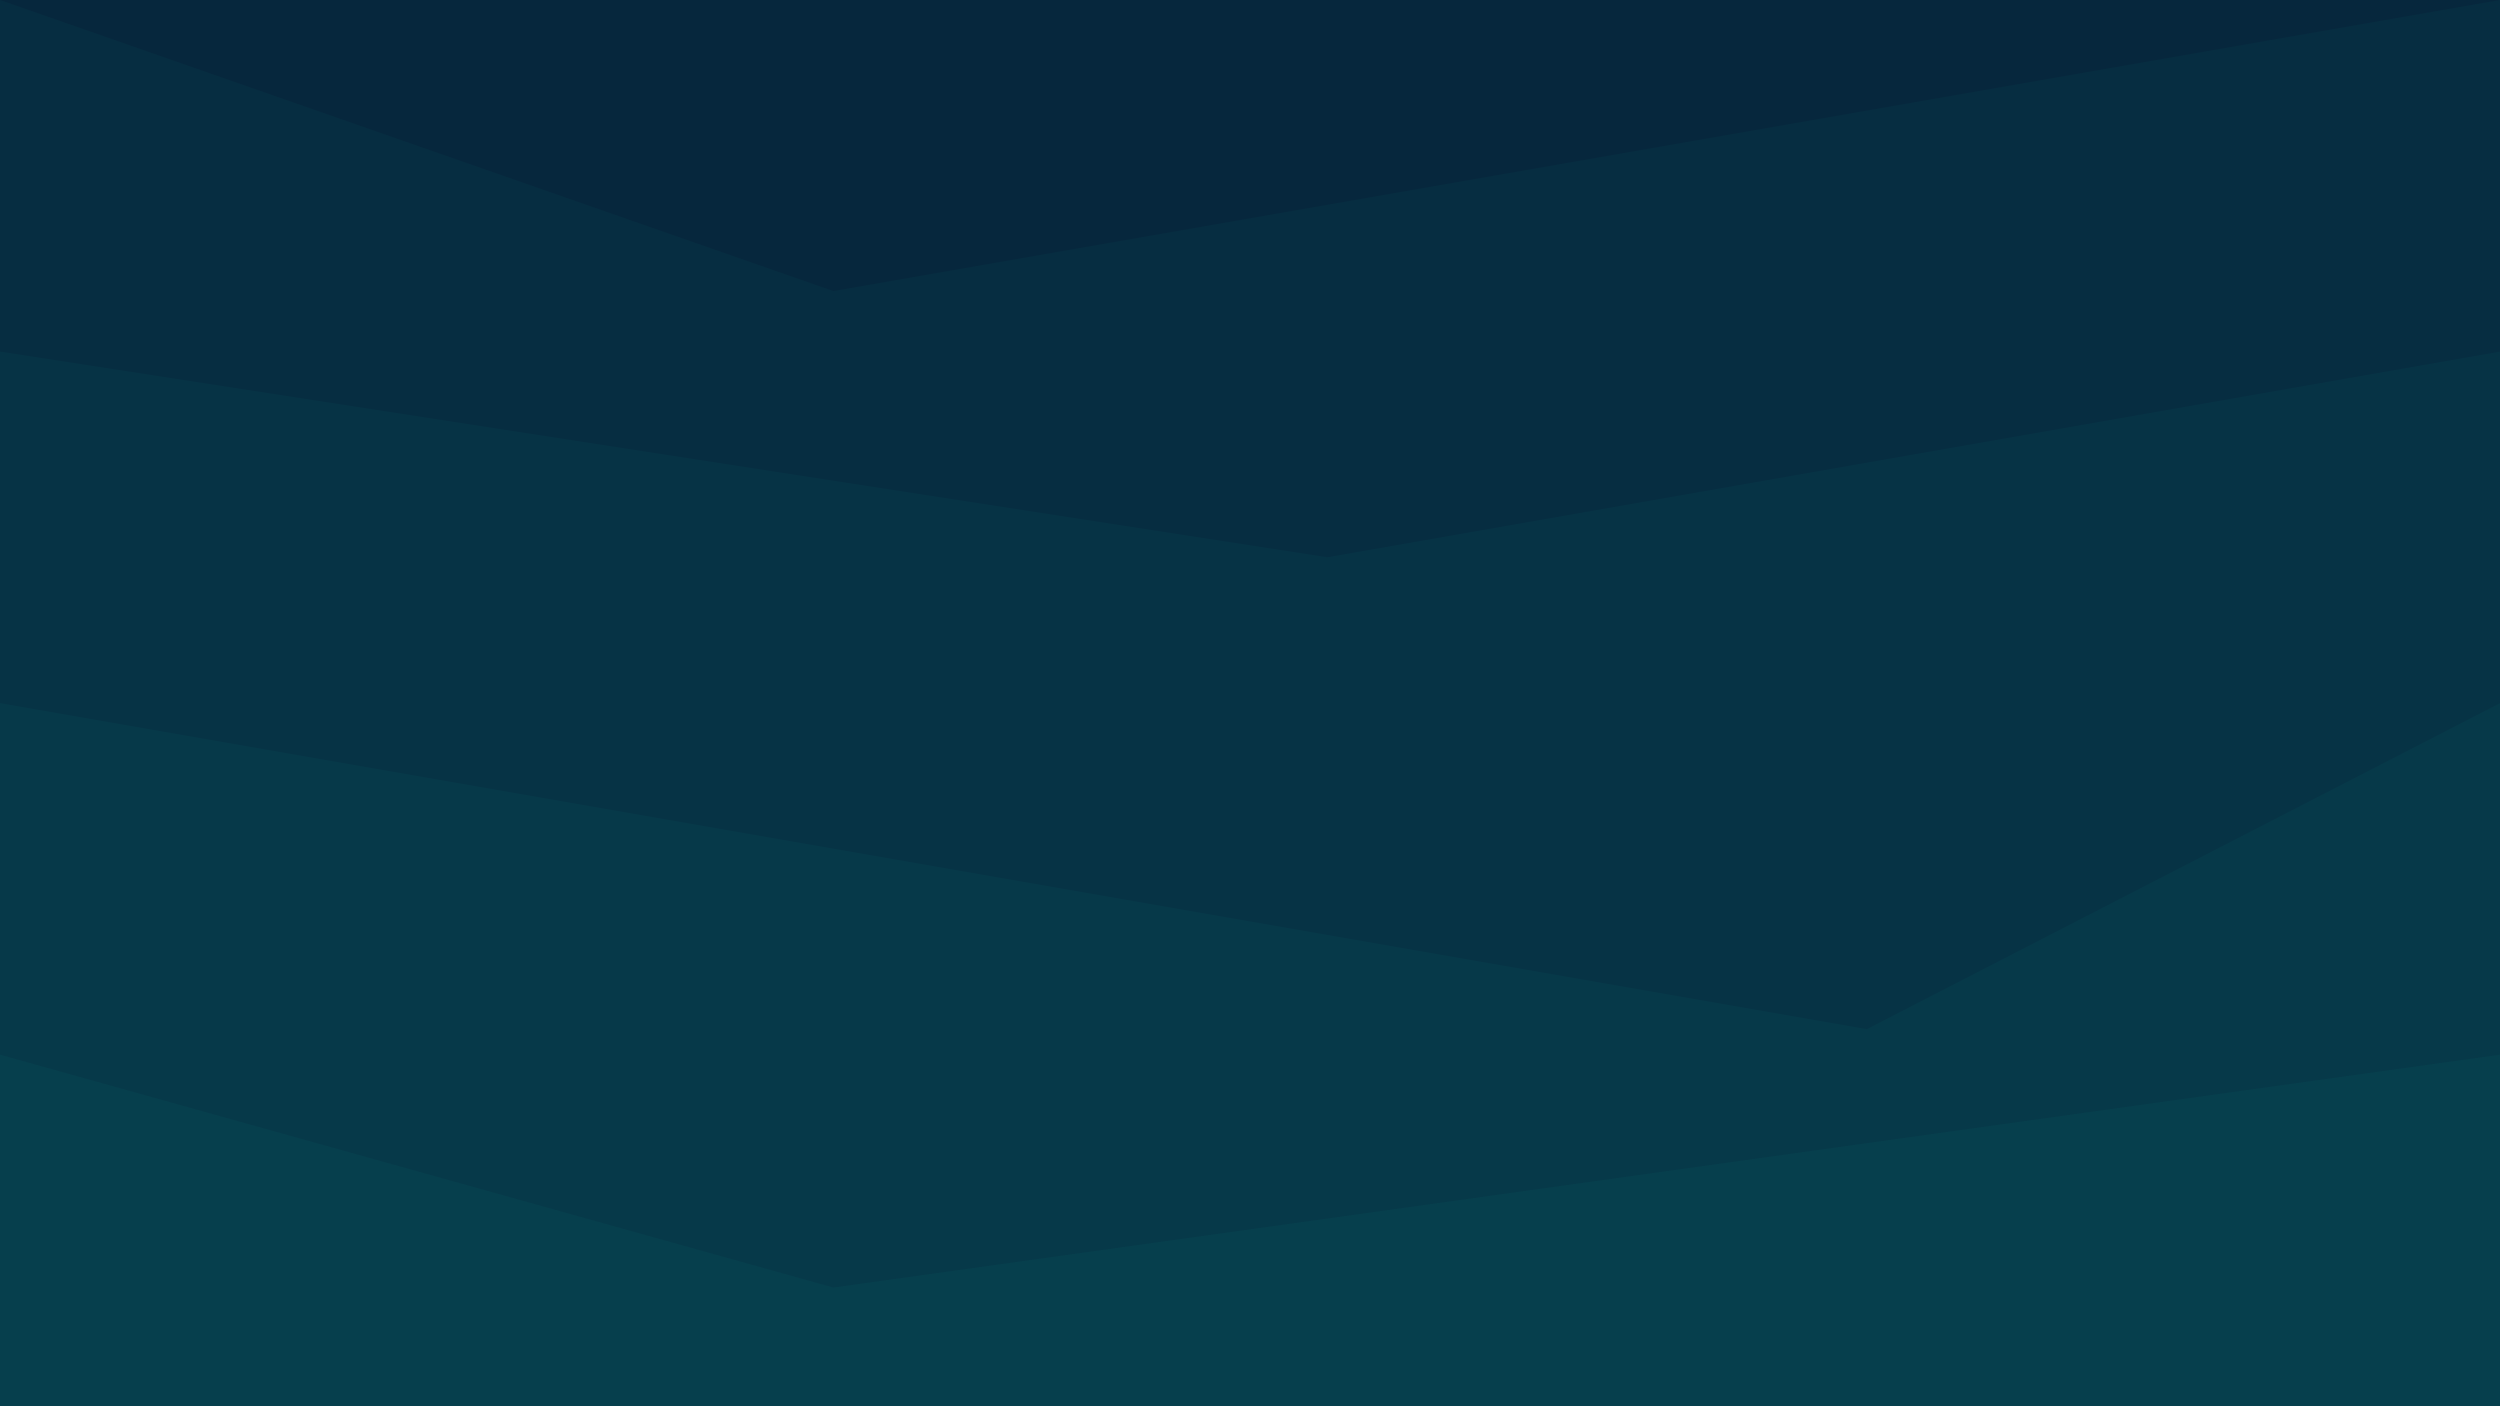 <svg class="border shadow-md dark:border-slate-700" viewBox="0 0 644.16 362.34" style="width: 644.16px; height: 362.34px;" xmlns="http://www.w3.org/2000/svg" preserveAspectRatio="none"><rect class="bg" id="bg" x="0" y="0" width="644.16" height="362.34" fill="#ffffff"/><path d="M 0 -90.585 L 0 -90.58&#xA;                L 446.00 -8.58&#xA;                L 644.16 -90.58 L 644.16 -90.58&#xA;                L 1011.16 -45.29&#xA;                L 1288.32 -90.58  V 362.34 H 0 V -90.58 Z" fill="#06273D"/><path d="M 0 0 L 0 0.00&#xA;                L 214.72 75.00&#xA;                L 644.16 0.00 L 644.16 0.00&#xA;                L 985.16 45.29&#xA;                L 1288.32 0.00  V 362.34 H 0 V 0.00 Z" fill="#062d41"/><path d="M 0 90.585 L 0 90.58&#xA;                L 342.00 143.58&#xA;                L 644.16 90.58 L 644.16 90.58&#xA;                L 976.16 163.58&#xA;                L 1288.32 90.58  V 362.34 H 0 V 90.58 Z" fill="#063345"/><path d="M 0 181.17 L 0 181.17&#xA;                L 481.00 265.17&#xA;                L 644.16 181.17 L 644.16 181.17&#xA;                L 858.88 226.46&#xA;                L 1288.32 181.17  V 362.34 H 0 V 181.17 Z" fill="#063949"/><path d="M 0 271.755 L 0 271.75&#xA;                L 214.72 331.75&#xA;                L 644.16 271.75 L 644.16 271.75&#xA;                L 858.88 328.75&#xA;                L 1288.32 271.75  V 362.34 H 0 V 271.75 Z" fill="#063f4d"/></svg>